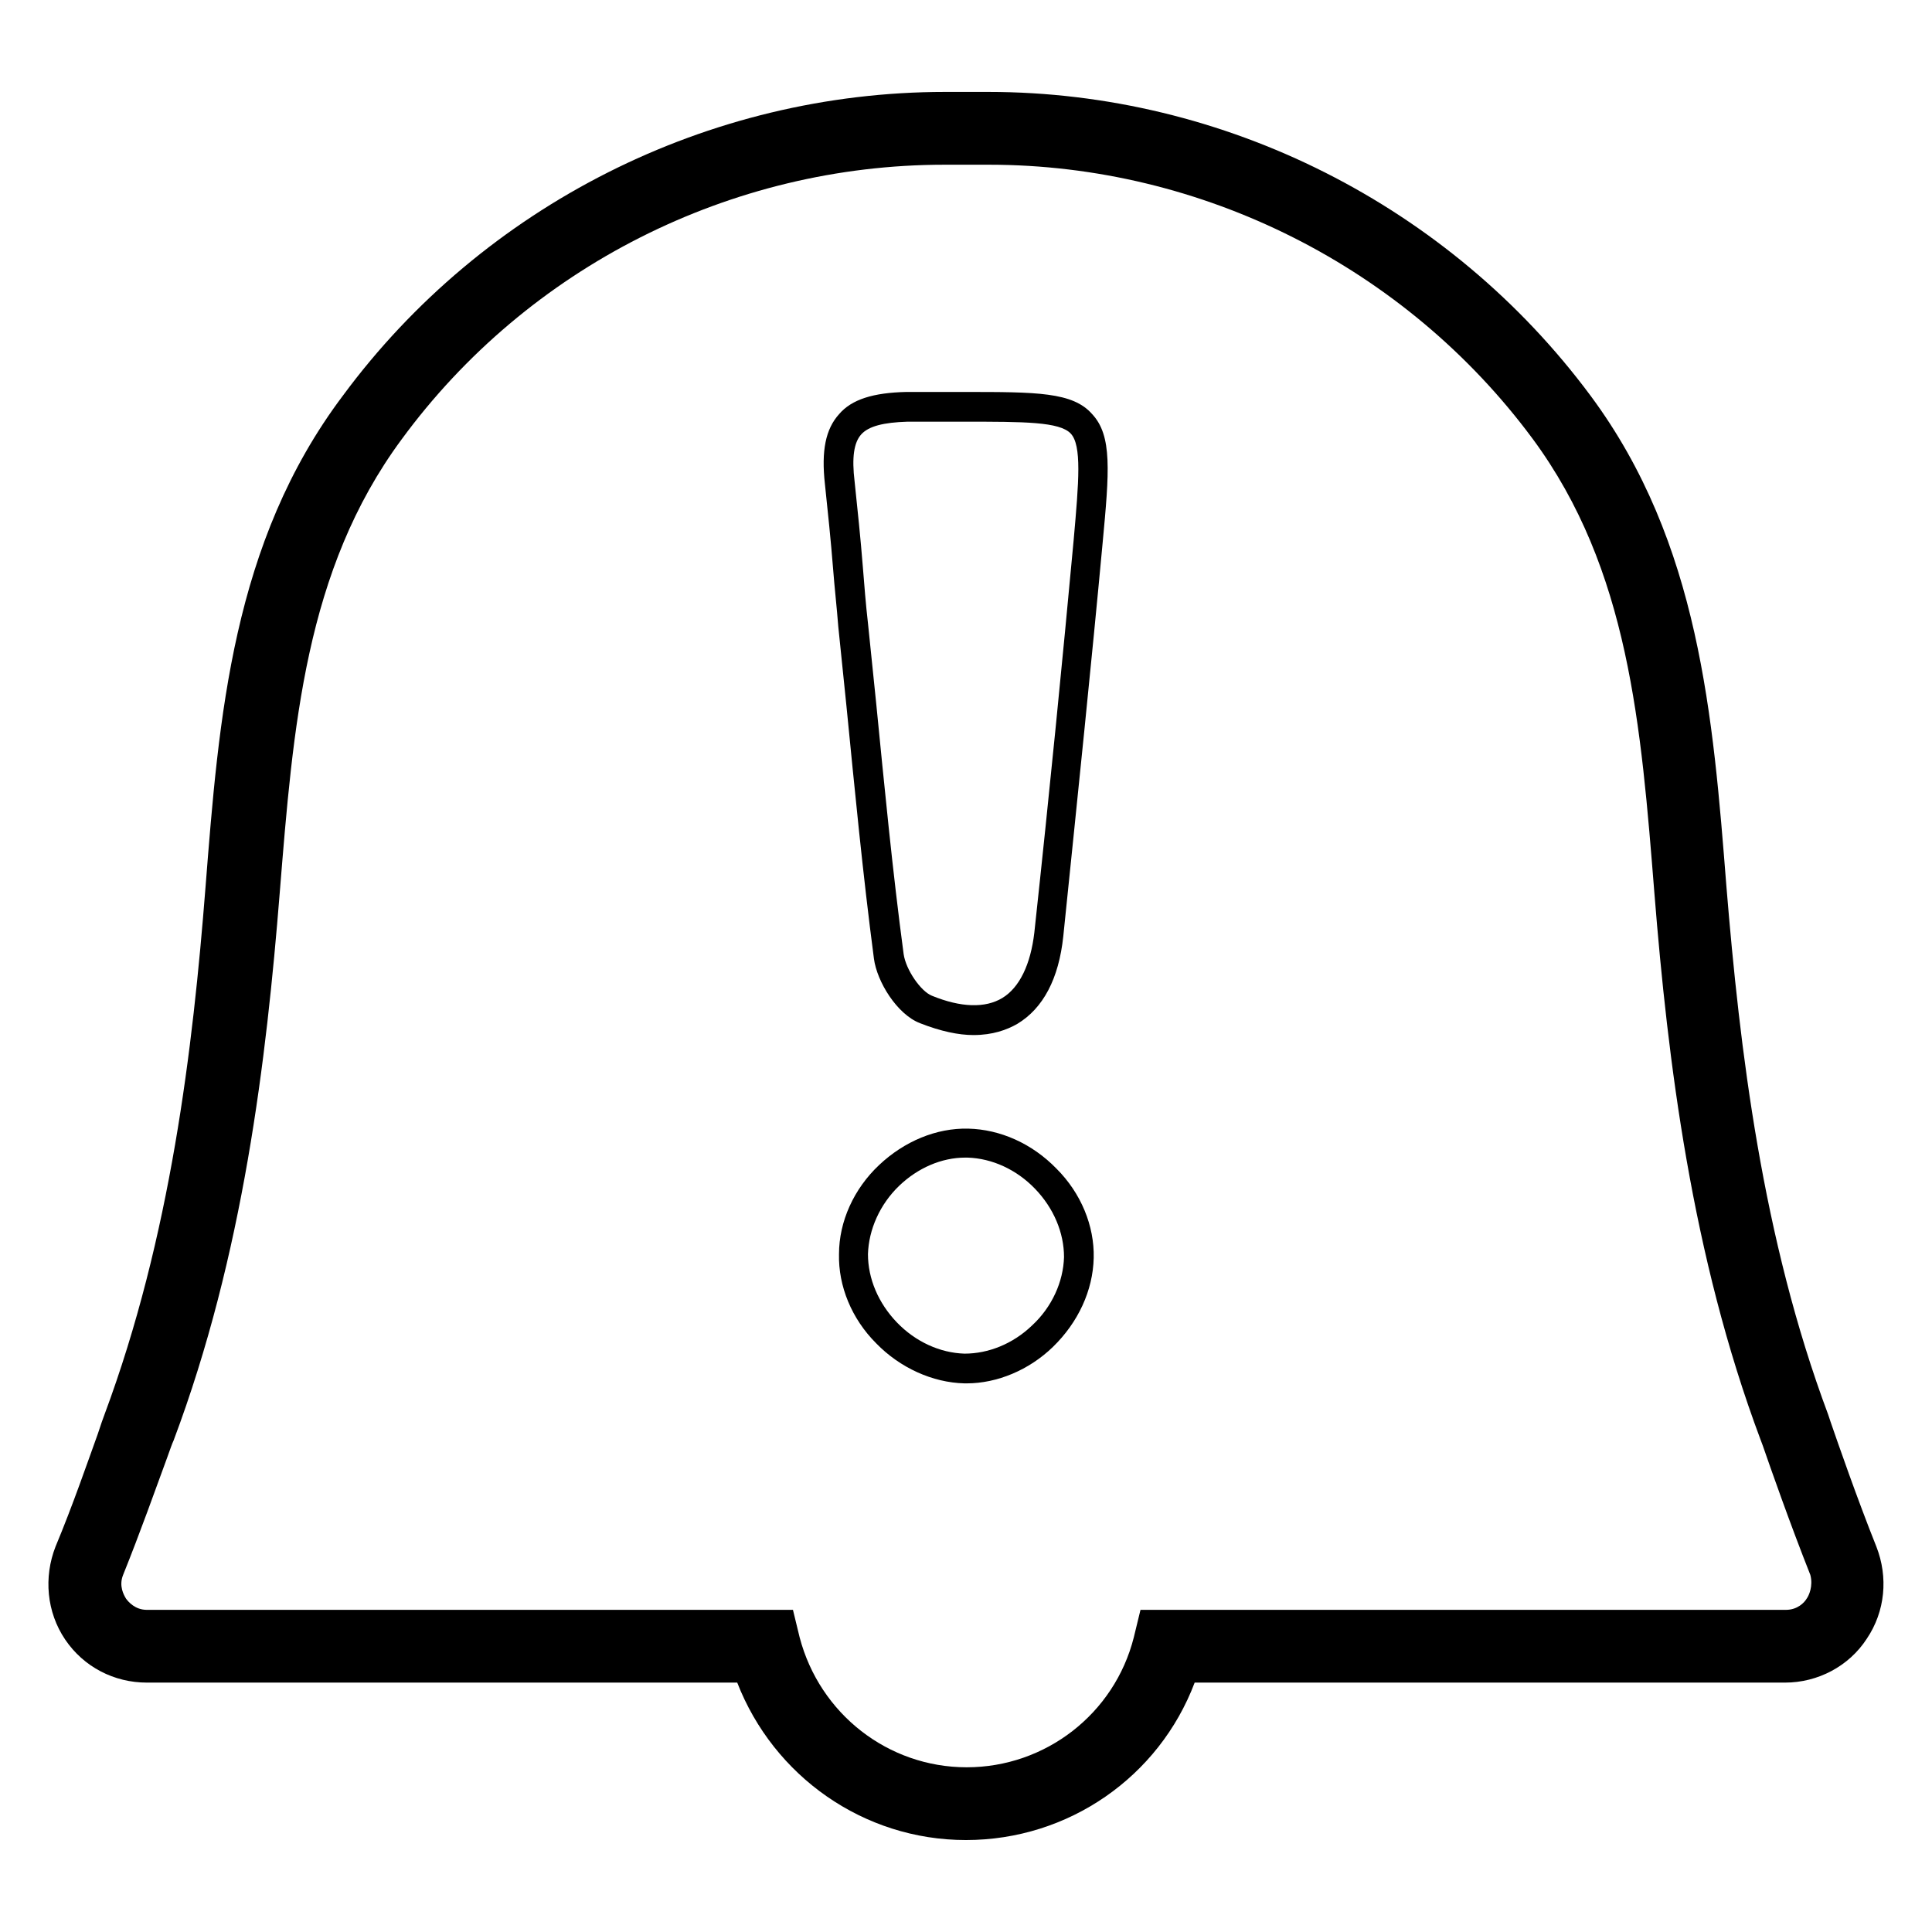 <?xml version="1.0" encoding="UTF-8"?>
<!-- Uploaded to: ICON Repo, www.svgrepo.com, Generator: ICON Repo Mixer Tools -->
<svg fill="#000000" width="800px" height="800px" version="1.1" viewBox="144 144 512 512" xmlns="http://www.w3.org/2000/svg">
 <g>
  <path d="m400.59 443.1c-8.461-0.195-16.926 3.344-23.617 9.645-6.691 6.297-10.629 14.957-10.629 23.617-0.195 8.461 3.344 17.121 9.84 23.617 6.297 6.496 14.957 10.43 23.418 10.629h0.59c8.07 0 16.531-3.543 22.828-9.645 6.691-6.496 10.629-14.957 10.824-23.617 0.195-8.461-3.344-17.121-9.84-23.617-6.488-6.691-14.953-10.434-23.414-10.629zm16.926 52.152c-5.117 4.922-11.609 7.477-17.91 7.477-6.496-0.195-12.988-3.148-17.91-8.266-4.922-5.117-7.676-11.609-7.676-18.105 0.195-6.496 3.148-13.188 8.266-18.105 4.922-4.723 11.219-7.477 17.516-7.477h0.59c6.496 0.195 12.988 3.148 17.91 8.266 4.922 5.117 7.676 11.609 7.676 18.105-0.195 6.496-3.148 13.184-8.461 18.105z"/>
  <path d="m399.61 247.87h-5.117-10.234c-8.855 0.195-14.562 1.969-17.91 5.902-3.543 3.938-4.723 9.645-3.738 18.5 0.789 7.477 1.574 14.957 2.164 22.434 0.395 5.117 0.984 10.234 1.379 15.352l2.164 21.059c2.164 21.844 4.328 44.477 7.281 66.914 0.789 6.102 6.102 14.762 12.203 17.121 5.512 2.164 10.234 3.148 14.168 3.148 5.117 0 8.855-1.379 11.609-2.953 6.887-4.133 11.02-12.004 12.203-23.223 3.938-38.375 7.477-72.422 10.43-104.3 1.77-18.895 2.559-28.34-2.754-34.047-5.117-5.902-14.758-5.902-33.848-5.902zm28.93 39.164c-2.953 31.883-6.297 65.93-10.43 104.11-0.984 8.461-3.938 14.562-8.461 17.32-4.527 2.754-11.02 2.559-18.695-0.59-2.953-1.18-6.887-6.887-7.477-11.02-2.953-22.043-5.117-44.672-7.281-66.52l-2.164-21.059c-0.59-5.117-0.984-10.234-1.379-15.152-0.59-7.477-1.379-14.957-2.164-22.434-0.789-6.496-0.195-10.43 1.77-12.594 1.969-2.164 5.902-3.148 12.203-3.344h4.922 5.117 5.117c15.742 0 25.191 0 28.141 3.148 2.945 3.141 2.16 12.586 0.781 28.133z"/>
  <path d="m629.07 520.64-0.59-1.77c-17.516-46.84-23.418-96.824-26.961-139.93-3.543-44.871-7.086-91.117-36.016-130.09-37.391-50.383-97.023-80.492-159.61-80.492h-5.707-5.707c-62.781 0-122.41 30.109-159.61 80.492-29.324 38.965-32.867 85.215-36.406 130.28-3.344 42.707-9.25 92.691-26.766 139.73-0.395 0.984-0.984 2.754-1.77 5.117-2.559 7.086-6.691 19.09-11.219 29.914-3.148 8.07-2.363 17.32 2.559 24.602s12.988 11.414 21.648 11.414h156.46c9.645 24.797 33.457 41.723 60.613 41.723 27.16 0 51.168-16.727 60.613-41.723h156.46c8.66 0 16.926-4.328 21.648-11.609 4.922-7.281 5.707-16.336 2.559-24.402-5.117-12.793-10.234-27.555-12.203-33.262zm-6.297 47.035c-0.59 0.984-2.363 2.953-5.512 2.953h-171.02l-1.77 7.281c-5.117 20.27-23.418 34.441-44.281 34.441-20.859 0-38.965-14.168-44.281-34.441l-1.77-7.281h-171.22c-3.148 0-4.922-2.164-5.512-2.953-0.59-0.984-1.969-3.344-0.789-6.297 4.527-11.219 8.855-23.418 11.609-30.898 0.789-2.164 1.379-3.938 1.77-4.723 18.5-49.199 24.602-100.96 28.141-145.24 3.543-43.887 6.691-85.41 32.273-120.05 33.469-45.66 87.195-72.816 143.88-72.816h0.395 4.922 1.18 5.312c56.48 0 110.41 27.16 144.06 72.621 25.586 34.637 28.734 76.16 32.273 120.44 3.543 44.281 9.84 96.039 28.141 144.84l0.59 1.574c1.969 5.707 7.281 20.859 12.594 34.242 0.789 2.953-0.391 5.512-0.98 6.297z"/>
 </g>
</svg>